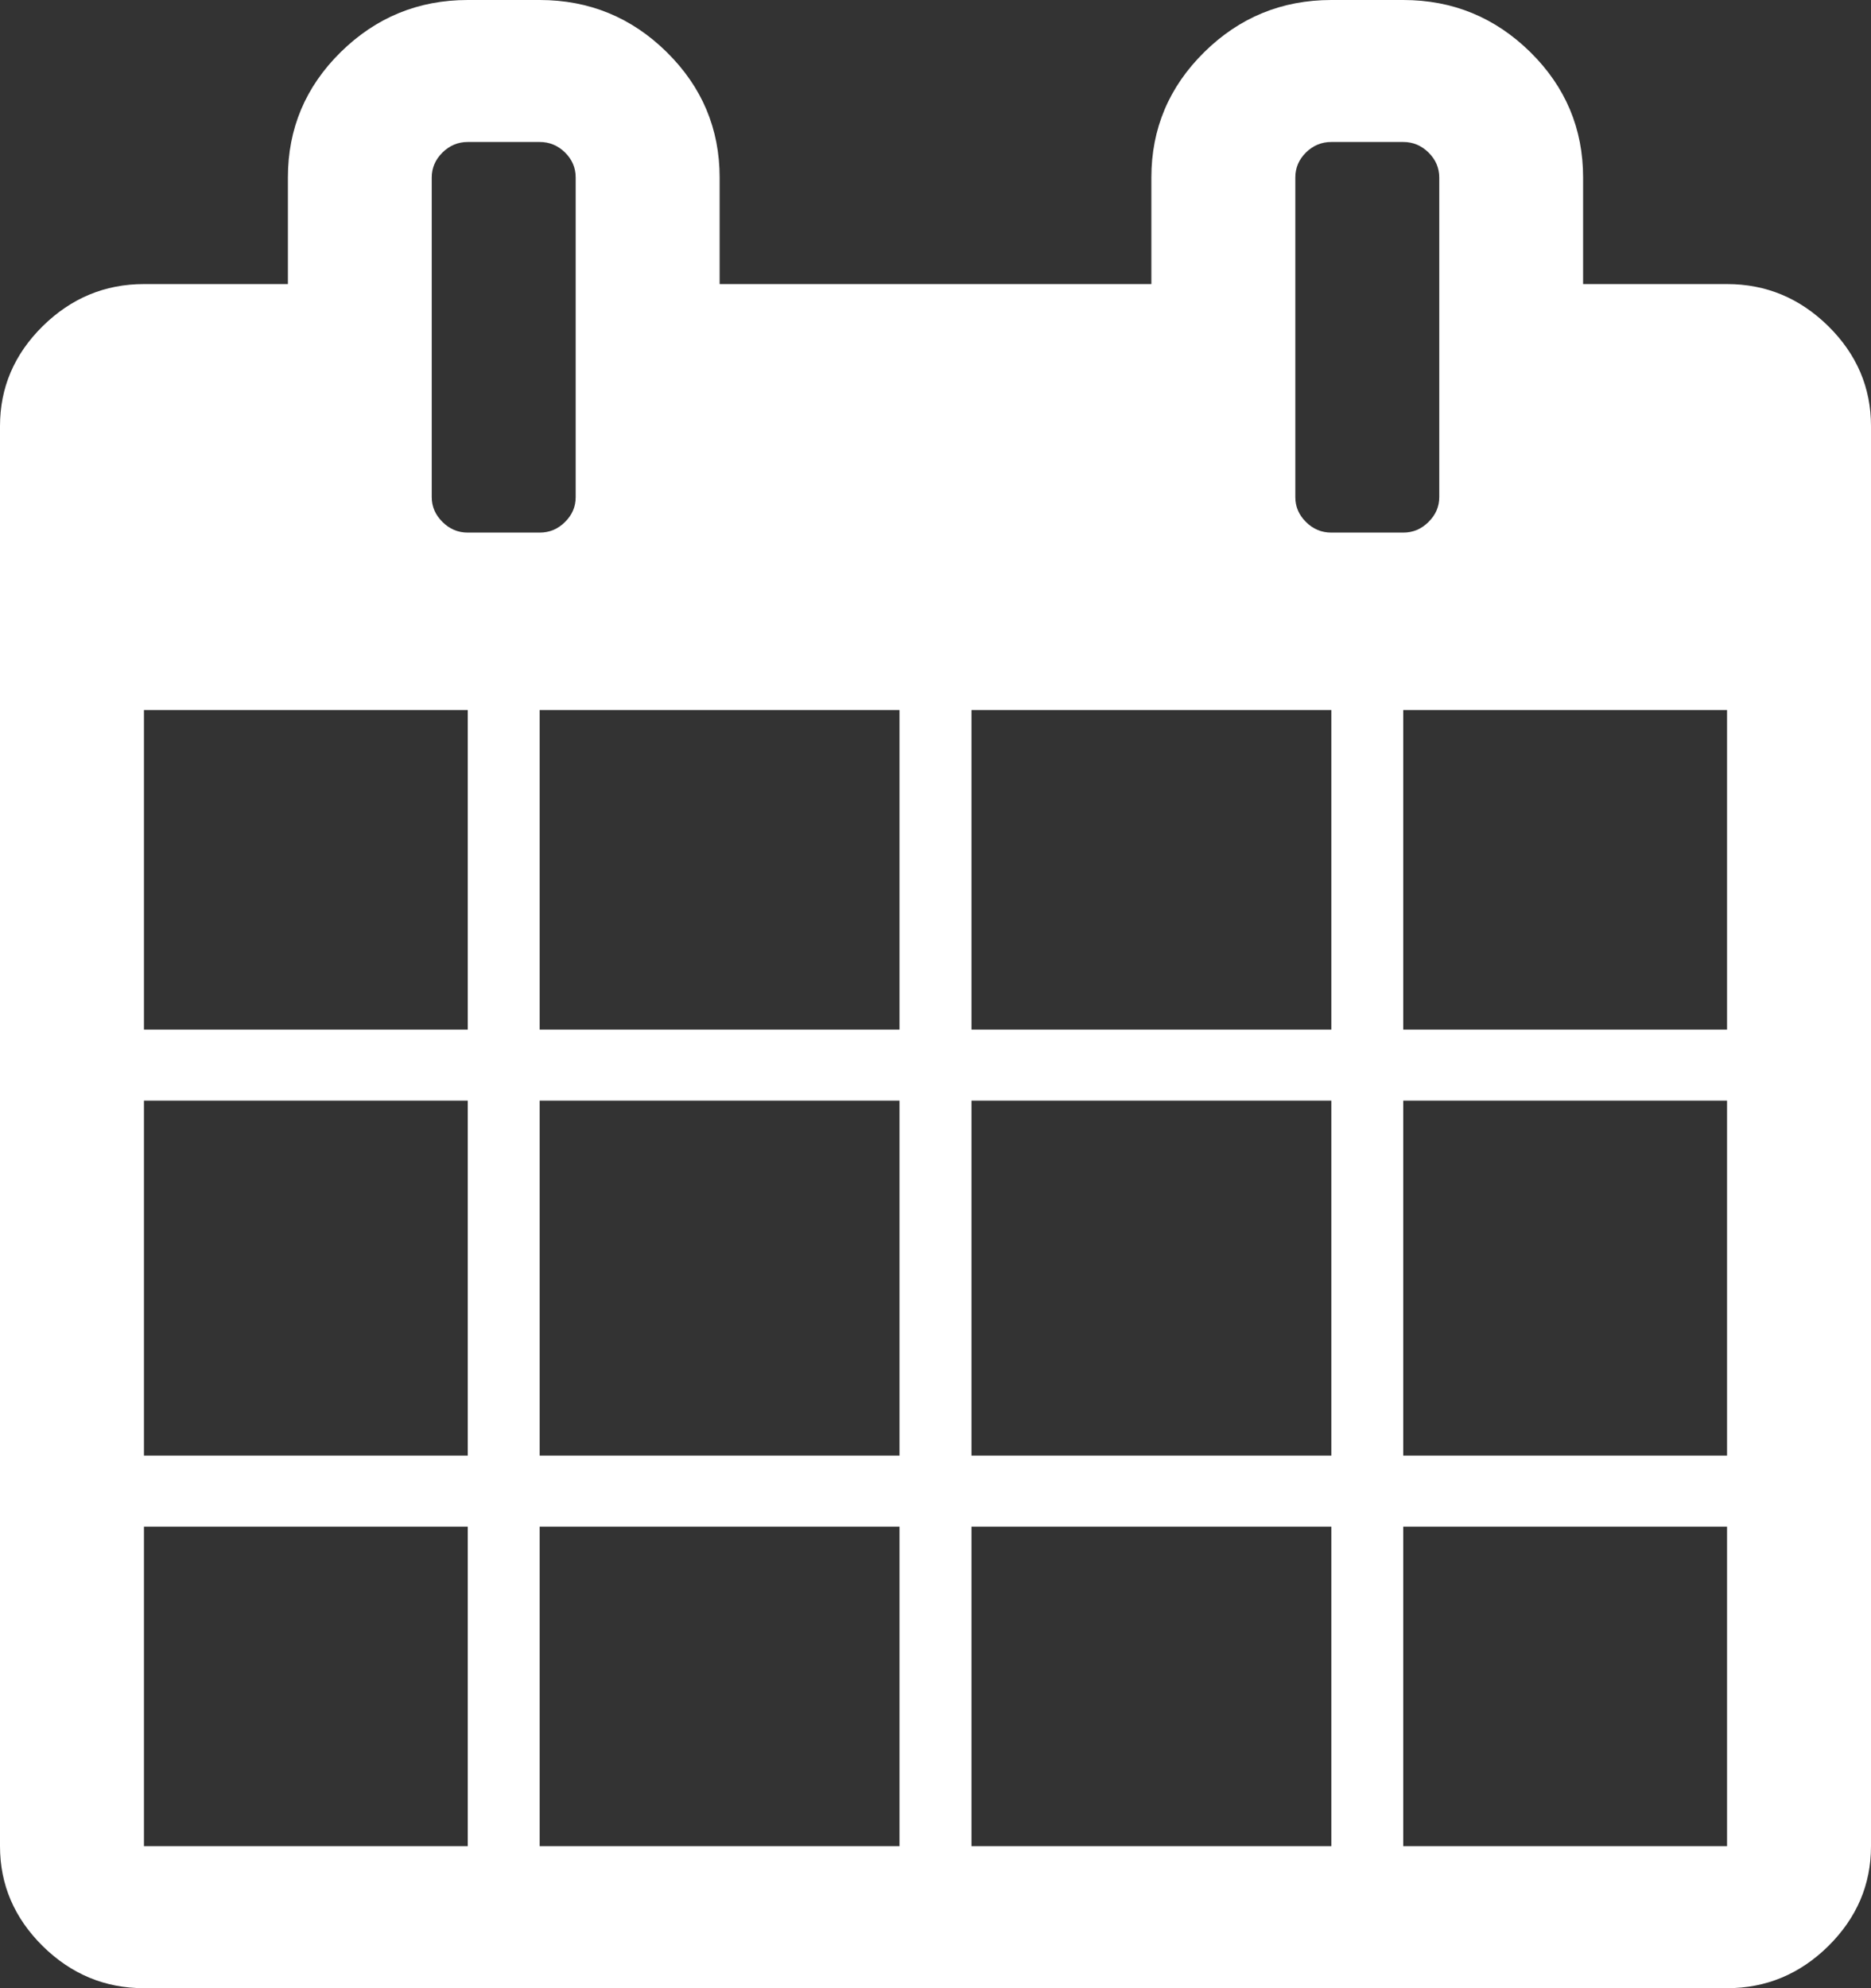 ﻿<?xml version="1.0" encoding="utf-8"?>
<svg version="1.1" xmlns:xlink="http://www.w3.org/1999/xlink" width="16px" height="17px" xmlns="http://www.w3.org/2000/svg">
  <rect width="100%" height="100%" fill="#333333" stroke="none"/>
  <g transform="matrix(1 0 0 1 -143 -4830 )">
    <path d="M 1.231 13.054  L 1.231 15.786  L 4 15.786  L 4 13.054  L 1.231 13.054  Z M 4.615 13.054  L 4.615 15.786  L 7.692 15.786  L 7.692 13.054  L 4.615 13.054  Z M 1.231 9.411  L 1.231 12.446  L 4 12.446  L 4 9.411  L 1.231 9.411  Z M 4.615 9.411  L 4.615 12.446  L 7.692 12.446  L 7.692 9.411  L 4.615 9.411  Z M 1.231 6.071  L 1.231 8.804  L 4 8.804  L 4 6.071  L 1.231 6.071  Z M 8.308 13.054  L 8.308 15.786  L 11.385 15.786  L 11.385 13.054  L 8.308 13.054  Z M 4.615 6.071  L 4.615 8.804  L 7.692 8.804  L 7.692 6.071  L 4.615 6.071  Z M 12 13.054  L 12 15.786  L 14.769 15.786  L 14.769 13.054  L 12 13.054  Z M 8.308 9.411  L 8.308 12.446  L 11.385 12.446  L 11.385 9.411  L 8.308 9.411  Z M 4.832 4.463  C 4.893 4.403  4.923 4.332  4.923 4.25  L 4.923 1.518  C 4.923 1.436  4.893 1.364  4.832 1.304  C 4.771 1.244  4.699 1.214  4.615 1.214  L 4 1.214  C 3.917 1.214  3.845 1.244  3.784 1.304  C 3.723 1.364  3.692 1.436  3.692 1.518  L 3.692 4.25  C 3.692 4.332  3.723 4.403  3.784 4.463  C 3.845 4.524  3.917 4.554  4 4.554  L 4.615 4.554  C 4.699 4.554  4.771 4.524  4.832 4.463  Z M 12 9.411  L 12 12.446  L 14.769 12.446  L 14.769 9.411  L 12 9.411  Z M 8.308 6.071  L 8.308 8.804  L 11.385 8.804  L 11.385 6.071  L 8.308 6.071  Z M 12 6.071  L 12 8.804  L 14.769 8.804  L 14.769 6.071  L 12 6.071  Z M 12.216 4.463  C 12.277 4.403  12.308 4.332  12.308 4.25  L 12.308 1.518  C 12.308 1.436  12.277 1.364  12.216 1.304  C 12.155 1.244  12.083 1.214  12 1.214  L 11.385 1.214  C 11.301 1.214  11.229 1.244  11.168 1.304  C 11.107 1.364  11.077 1.436  11.077 1.518  L 11.077 4.25  C 11.077 4.332  11.107 4.403  11.168 4.463  C 11.229 4.524  11.301 4.554  11.385 4.554  L 12 4.554  C 12.083 4.554  12.155 4.524  12.216 4.463  Z M 15.635 2.789  C 15.878 3.029  16 3.314  16 3.643  L 16 15.786  C 16 16.115  15.878 16.399  15.635 16.64  C 15.391 16.88  15.103 17  14.769 17  L 1.231 17  C 0.897 17  0.609 16.88  0.365 16.64  C 0.122 16.399  0 16.115  0 15.786  L 0 3.643  C 0 3.314  0.122 3.029  0.365 2.789  C 0.609 2.549  0.897 2.429  1.231 2.429  L 2.462 2.429  L 2.462 1.518  C 2.462 1.1  2.612 0.743  2.913 0.446  C 3.215 0.149  3.577 0  4 0  L 4.615 0  C 5.038 0  5.401 0.149  5.702 0.446  C 6.003 0.743  6.154 1.1  6.154 1.518  L 6.154 2.429  L 9.846 2.429  L 9.846 1.518  C 9.846 1.1  9.997 0.743  10.298 0.446  C 10.599 0.149  10.962 0  11.385 0  L 12 0  C 12.423 0  12.785 0.149  13.087 0.446  C 13.388 0.743  13.538 1.1  13.538 1.518  L 13.538 2.429  L 14.769 2.429  C 15.103 2.429  15.391 2.549  15.635 2.789  Z " fill-rule="nonzero" fill="#ffffff" stroke="none" transform="matrix(1 0 0 1 143 4830 )" />
  </g>
</svg>